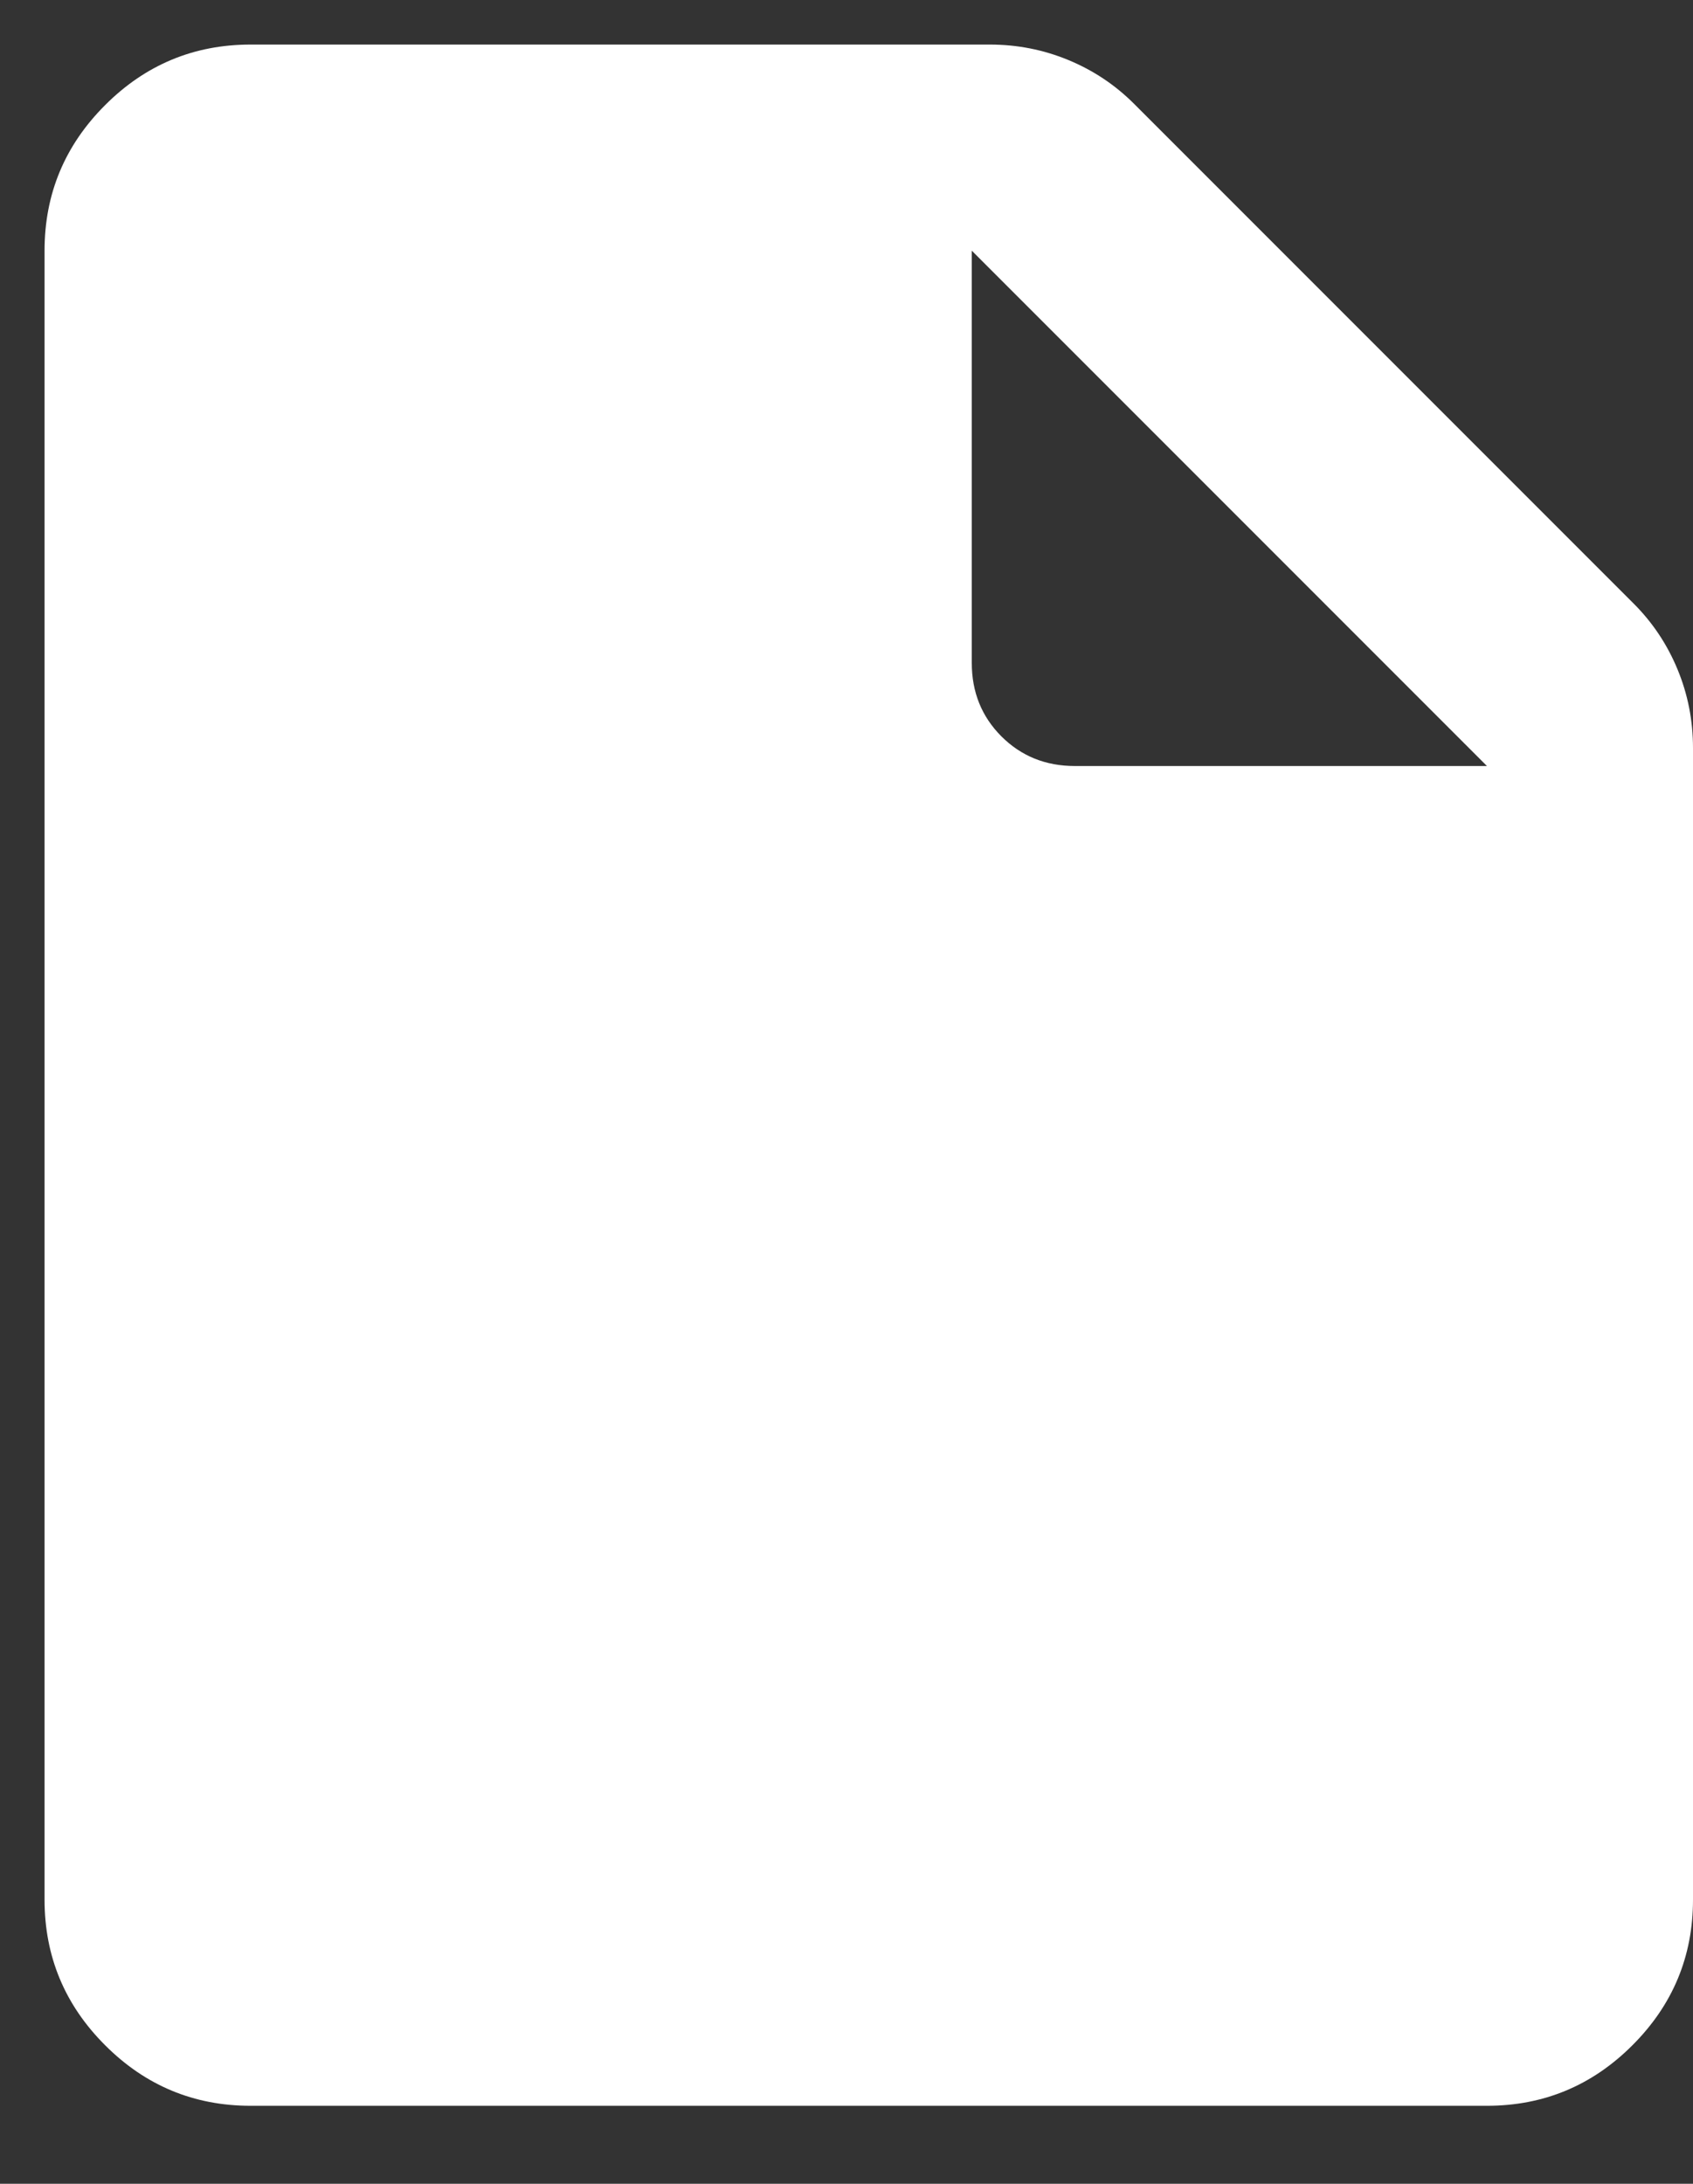 <?xml version="1.0" encoding="UTF-8"?>
<svg xmlns="http://www.w3.org/2000/svg" width="38" height="49" viewBox="0 0 38 49" fill="none">
  <rect x="0" y="0" width="38" height="49" fill="#333333" stroke="none"/>
  <path d="M5.625 47.25C4.353 47.25 3.264 46.797 2.359 45.891C1.453 44.986 1 43.897 1 42.625V5.625C1 4.353 1.453 3.264 2.359 2.359C3.264 1.453 4.353 1 5.625 1H22.217C22.834 1 23.422 1.116 23.98 1.347C24.539 1.578 25.031 1.906 25.455 2.33L36.67 13.545C37.094 13.969 37.422 14.461 37.653 15.02C37.884 15.578 38 16.166 38 16.783V42.625C38 43.897 37.547 44.986 36.641 45.891C35.736 46.797 34.647 47.25 33.375 47.25H5.625ZM21.812 14.875C21.812 15.53 22.034 16.079 22.477 16.523C22.921 16.966 23.47 17.188 24.125 17.188H33.375L21.812 5.625V14.875Z" fill="white"></path>
</svg>
